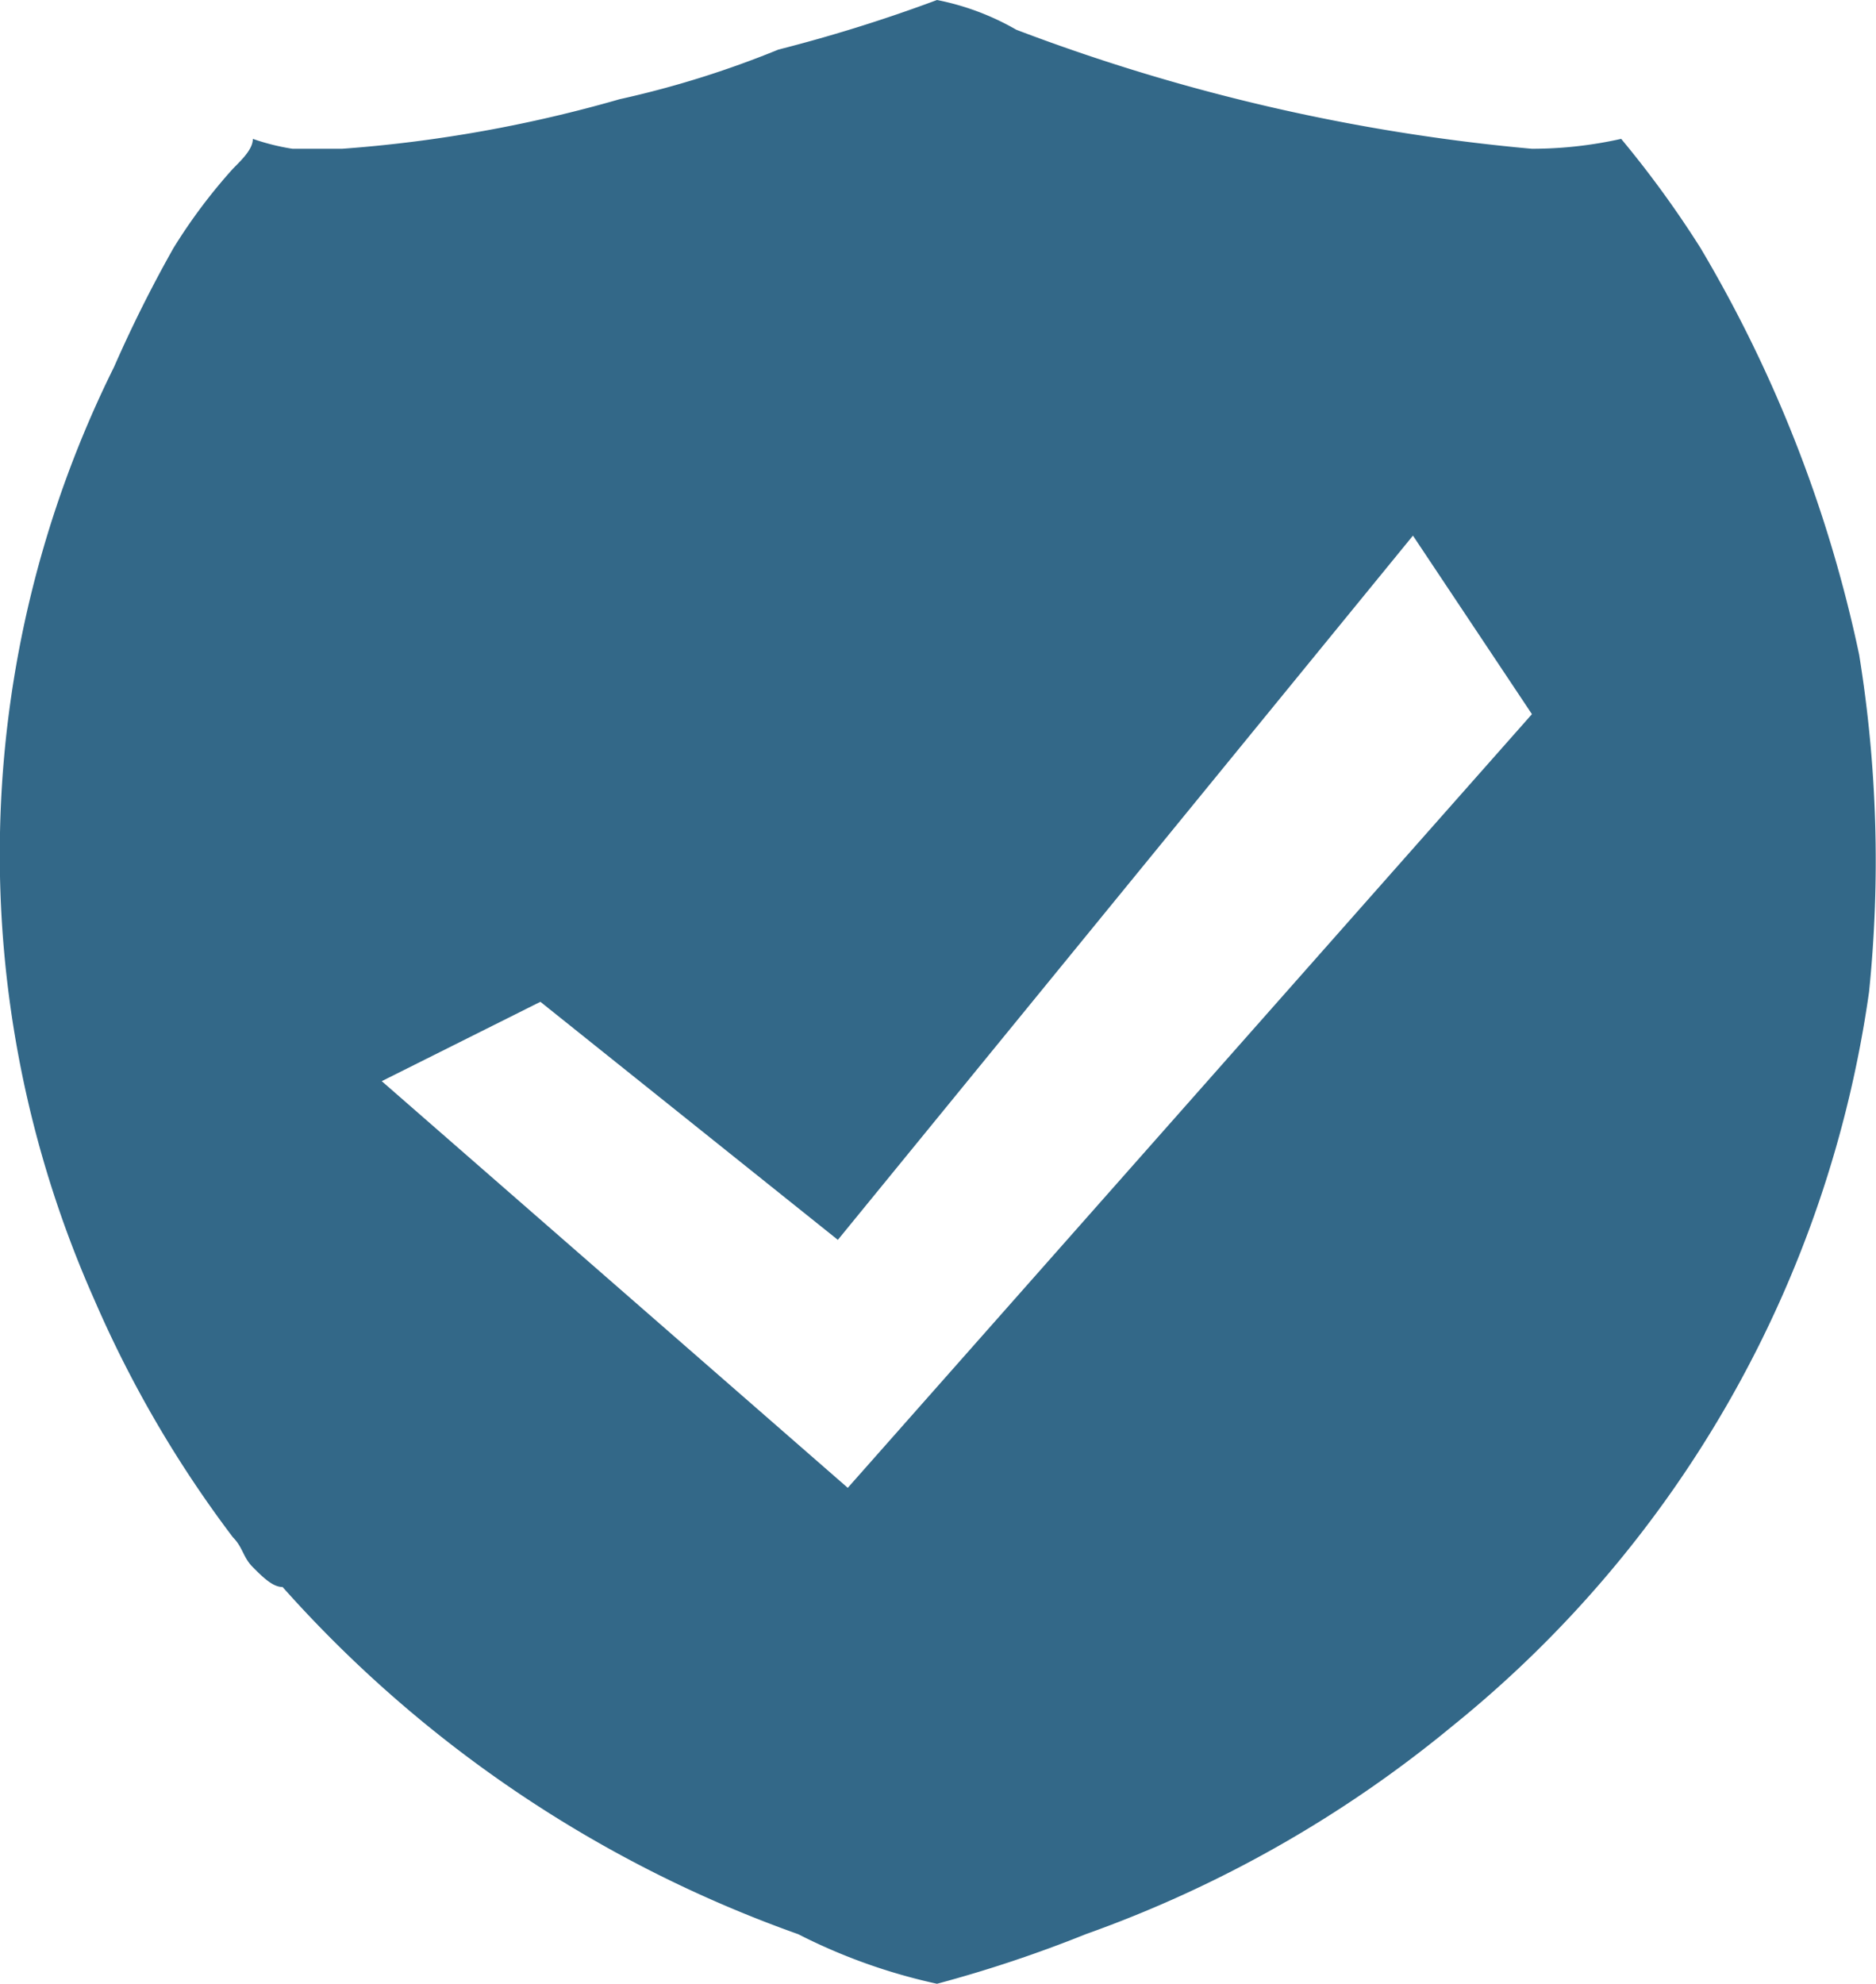 <svg xmlns="http://www.w3.org/2000/svg" viewBox="0 0 18.92 20"><defs><style>.a{fill:#336888;}</style></defs><title>header-icon-schutz</title><path class="a" d="M19.3,6.6a13.49,13.49,0,0,0-1.6-4.1,10.47,10.47,0,0,0-.8-1.1,4.13,4.13,0,0,1-.9.1A19.57,19.57,0,0,1,10.8.3,2.61,2.61,0,0,0,10,0,15.6,15.6,0,0,1,8.4.5,9.83,9.83,0,0,1,6.8,1,13.73,13.73,0,0,1,4,1.5H3.5a2.27,2.27,0,0,1-.4-.1c0,.1-.1.2-.2.3a5.55,5.55,0,0,0-.6.8,13.39,13.39,0,0,0-.6,1.2,11.05,11.05,0,0,0-.2,9.4,11.57,11.57,0,0,0,1.4,2.4c.1.1.1.2.2.3s.2.2.3.2a12.61,12.61,0,0,0,5.2,3.5A5.78,5.78,0,0,0,10,20a13.14,13.14,0,0,0,1.5-.5,12.26,12.26,0,0,0,3.7-2.1A11.59,11.59,0,0,0,19.4,10,13,13,0,0,0,19.3,6.6ZM9.1,15,4.4,10.9,6,10.1l3,2.4,5.8-7.1L16,7.2Z" transform="translate(-0.55)"/></svg>